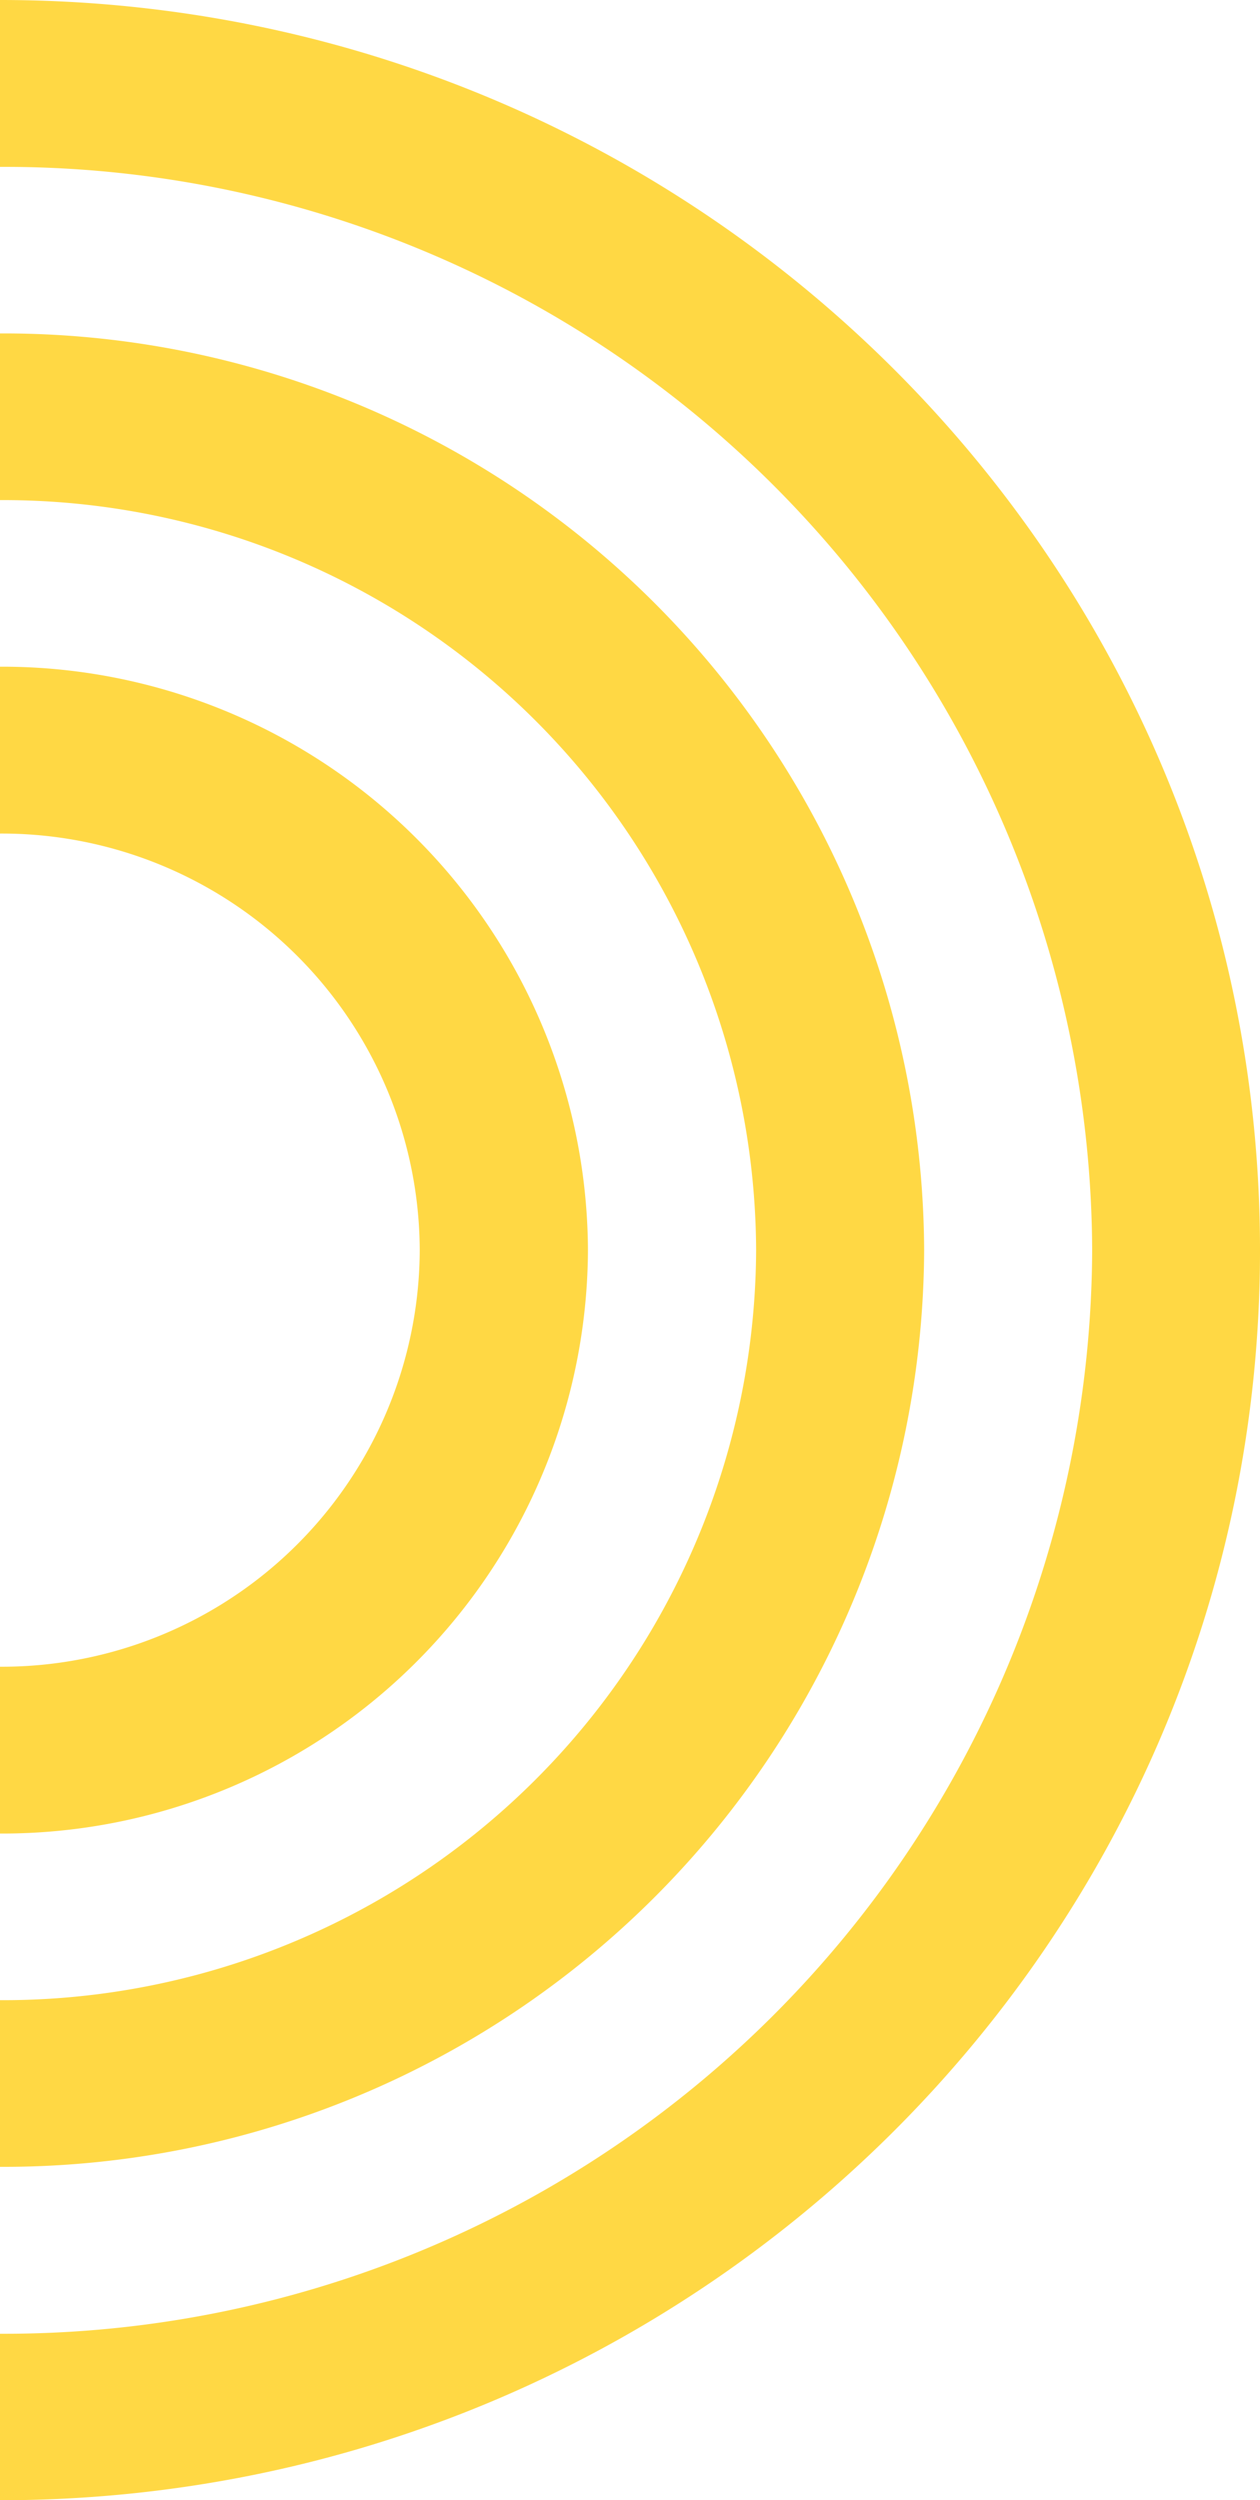 <svg xmlns="http://www.w3.org/2000/svg" width="60.149" height="119.347" viewBox="0 0 60.149 119.347">
  <path id="circle-shape" d="M-2614,529.4a51.931,51.931,0,0,0,52.137-51.718A51.919,51.919,0,0,0-2614,425.966V418c33.213,0,60.149,26.718,60.149,59.682,0,32.947-26.936,59.665-60.149,59.665Zm0-15.923a35.95,35.95,0,0,0,36.095-35.805,35.95,35.95,0,0,0-36.095-35.8v-7.956a43.939,43.939,0,0,1,44.116,43.76A43.939,43.939,0,0,1-2614,521.432Zm0-15.917a19.952,19.952,0,0,0,20.037-19.877A19.955,19.955,0,0,0-2614,457.789v-7.965a27.97,27.97,0,0,1,28.067,27.859A27.965,27.965,0,0,1-2614,505.523Z" transform="translate(2614 -418)" fill="#ffd844"/>
</svg>
